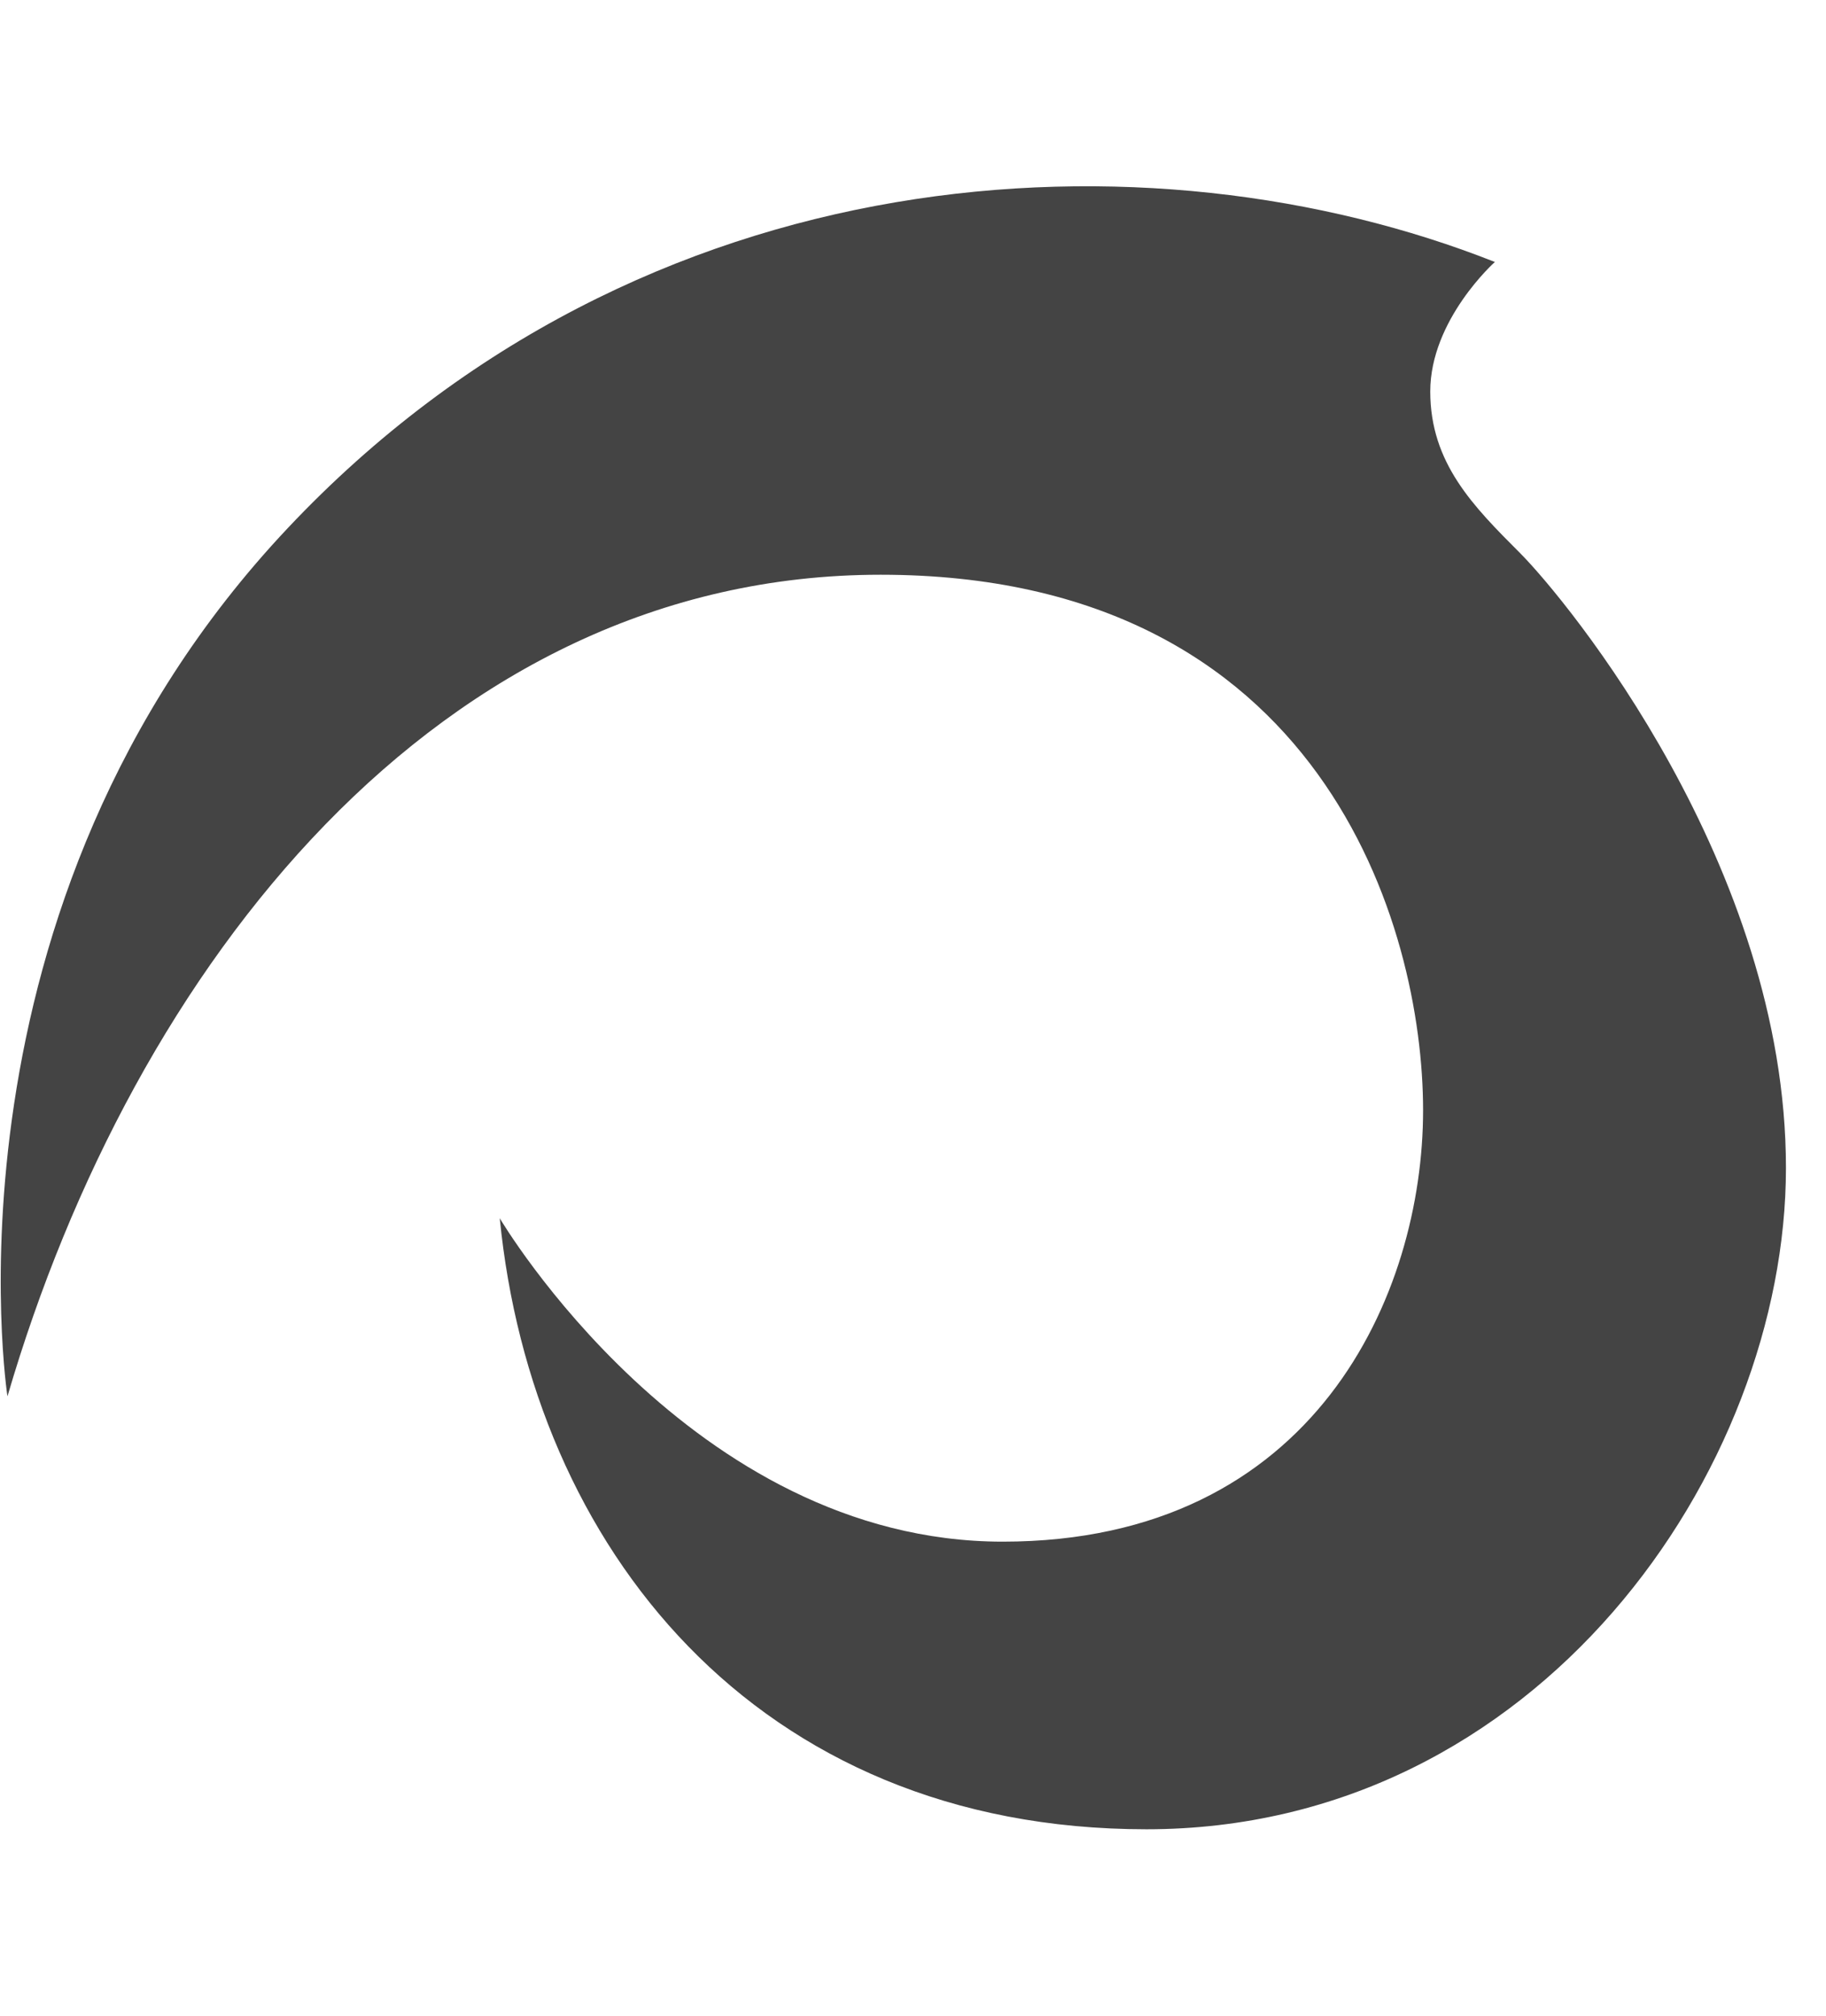 <!-- Generated by IcoMoon.io -->
<svg version="1.1" xmlns="http://www.w3.org/2000/svg" width="29" height="32" viewBox="0 0 29 32">
<title>h09</title>
<path fill="#444" d="M0.118 22.164c0 0-1.2-7.787 4.452-13.78 5.648-5.993 13.696-6.391 19.171-4.225 0 0-1.026 0.915-1.026 2.056 0 1.139 0.686 1.824 1.427 2.566 0.741 0.744 4.222 4.966 4.222 9.759 0 4.795-3.937 10.5-10.156 10.5s-9.759-4.507-10.271-9.7c0 0 3.024 5.134 7.988 5.134s6.676-3.937 6.676-6.849c0-2.907-1.597-8.501-8.615-8.501-7.020 0-11.869 6.22-13.866 13.038z"></path>
</svg>
